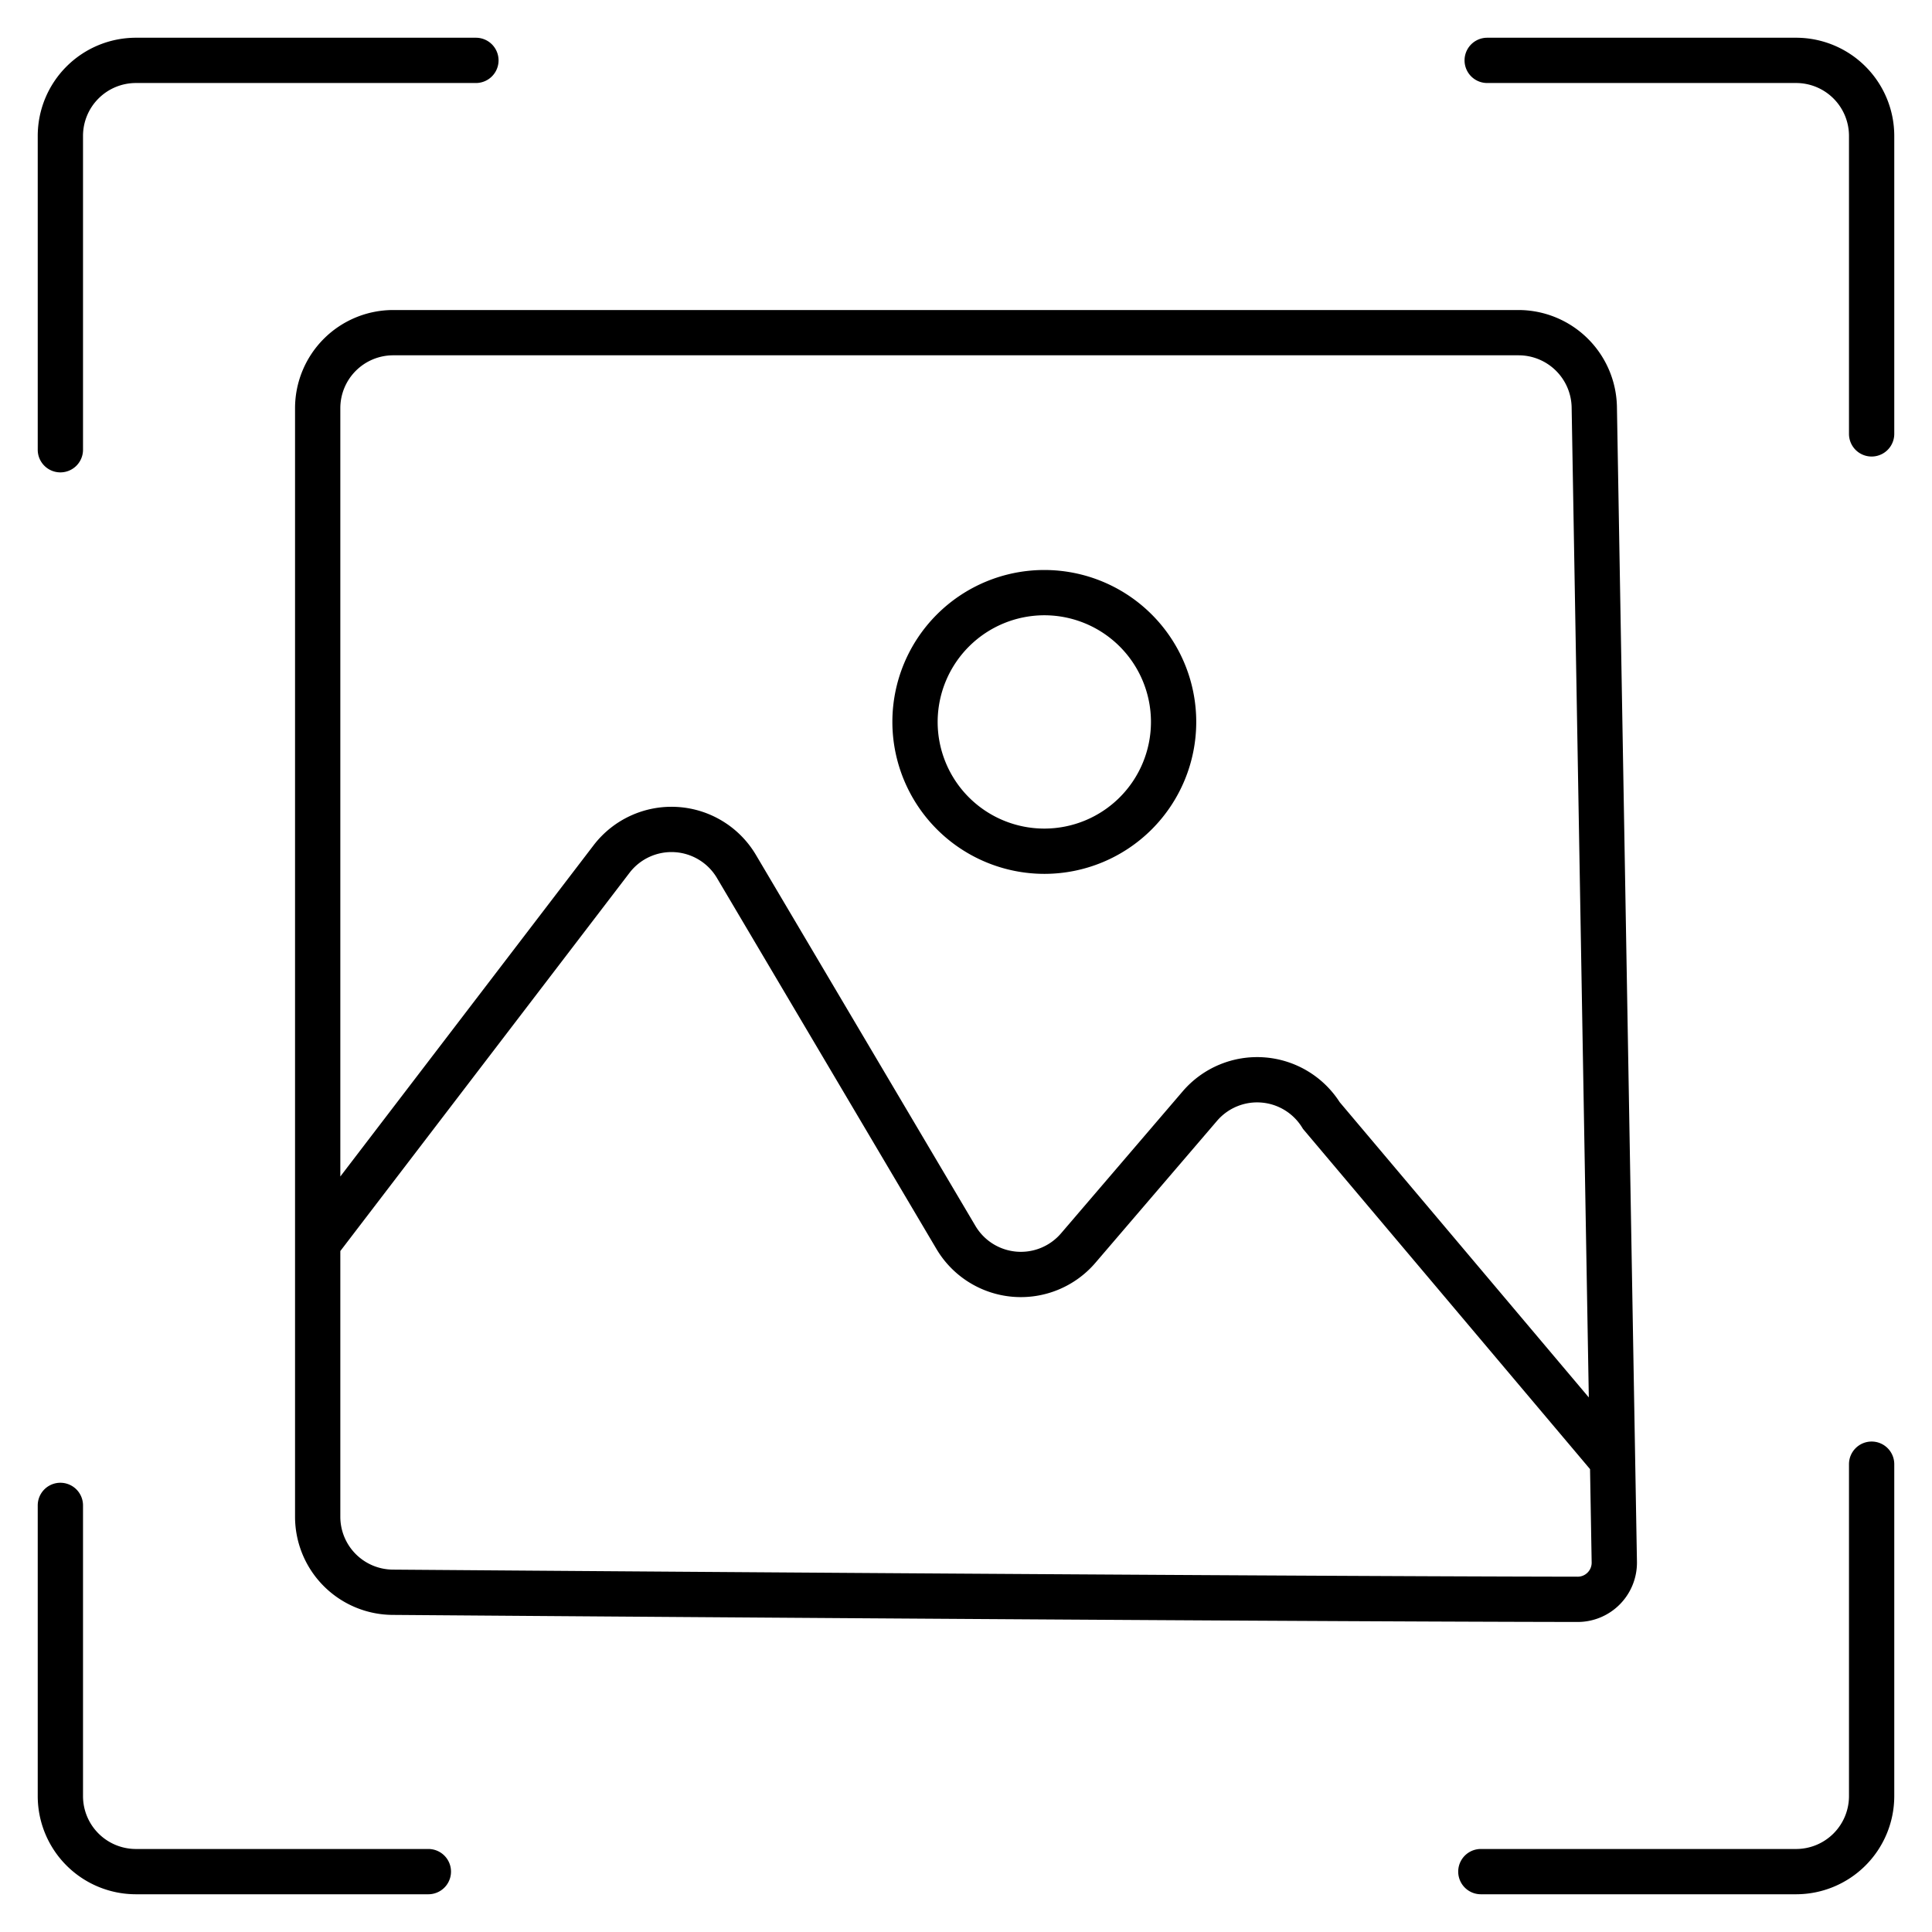 <svg id="Guide" height="512" viewBox="0 0 512 512" width="512" xmlns="http://www.w3.org/2000/svg"><g fill="rgb(0,0,0)"><path d="m16 125.186a6 6 0 0 0 6-6v-83.186a14.015 14.015 0 0 1 14-14h90.123a6 6 0 0 0 0-12h-90.123a26.029 26.029 0 0 0 -26 26v83.186a6 6 0 0 0 6 6z"/><path d="m496 382.025a6 6 0 0 0 -6 6v87.975a14.015 14.015 0 0 1 -14 14h-83.558a6 6 0 0 0 0 12h83.558a26.029 26.029 0 0 0 26-26v-87.975a6 6 0 0 0 -6-6z"/><path d="m476 10h-81.878a6 6 0 0 0 0 12h81.878a14.015 14.015 0 0 1 14 14v78.985a6 6 0 1 0 12 0v-78.985a26.029 26.029 0 0 0 -26-26z"/><path d="m36 502h77.521a6 6 0 0 0 0-12h-77.521a14.015 14.015 0 0 1 -14-14v-77.053a6 6 0 0 0 -12 0v77.053a26.029 26.029 0 0 0 26 26z"/><path d="m433.342 387.025-4.842-279.335a26.128 26.128 0 0 0 -26-25.53h-298.31a26.03 26.03 0 0 0 -26 26v293.806a26.02 26.02 0 0 0 25.954 26c2.248.017 225.752 1.743 313.923 1.874h.025a15.72 15.72 0 0 0 15.716-15.982l-.466-26.827zm-329.152-292.865h298.31a14.068 14.068 0 0 1 14 13.743l4.552 262.432-66.02-78.249a26 26 0 0 0 -41.617-2.858l-32.236 37.628a14 14 0 0 1 -22.681-1.98l-58.166-98.31a26 26 0 0 0 -43.031-2.552l-67.111 87.767v-203.621a14.016 14.016 0 0 1 14-14zm316.548 322.572a3.685 3.685 0 0 1 -2.647 1.108h-.006c-88.133-.131-311.6-1.856-313.895-1.874a14.016 14.016 0 0 1 -14-14v-70.428l76.643-100.238a14 14 0 0 1 23.167 1.377l58.166 98.31a26 26 0 0 0 42.122 3.676l32.236-37.627a14 14 0 0 1 22.544 1.753l.234.378 76.076 90.168.429 24.725a3.7 3.7 0 0 1 -1.069 2.672z"/><path d="m276.752 231.582a40.264 40.264 0 1 0 -40.264-40.264 40.31 40.31 0 0 0 40.264 40.264zm0-68.528a28.264 28.264 0 1 1 -28.264 28.264 28.3 28.3 0 0 1 28.264-28.264z"/></g></svg>